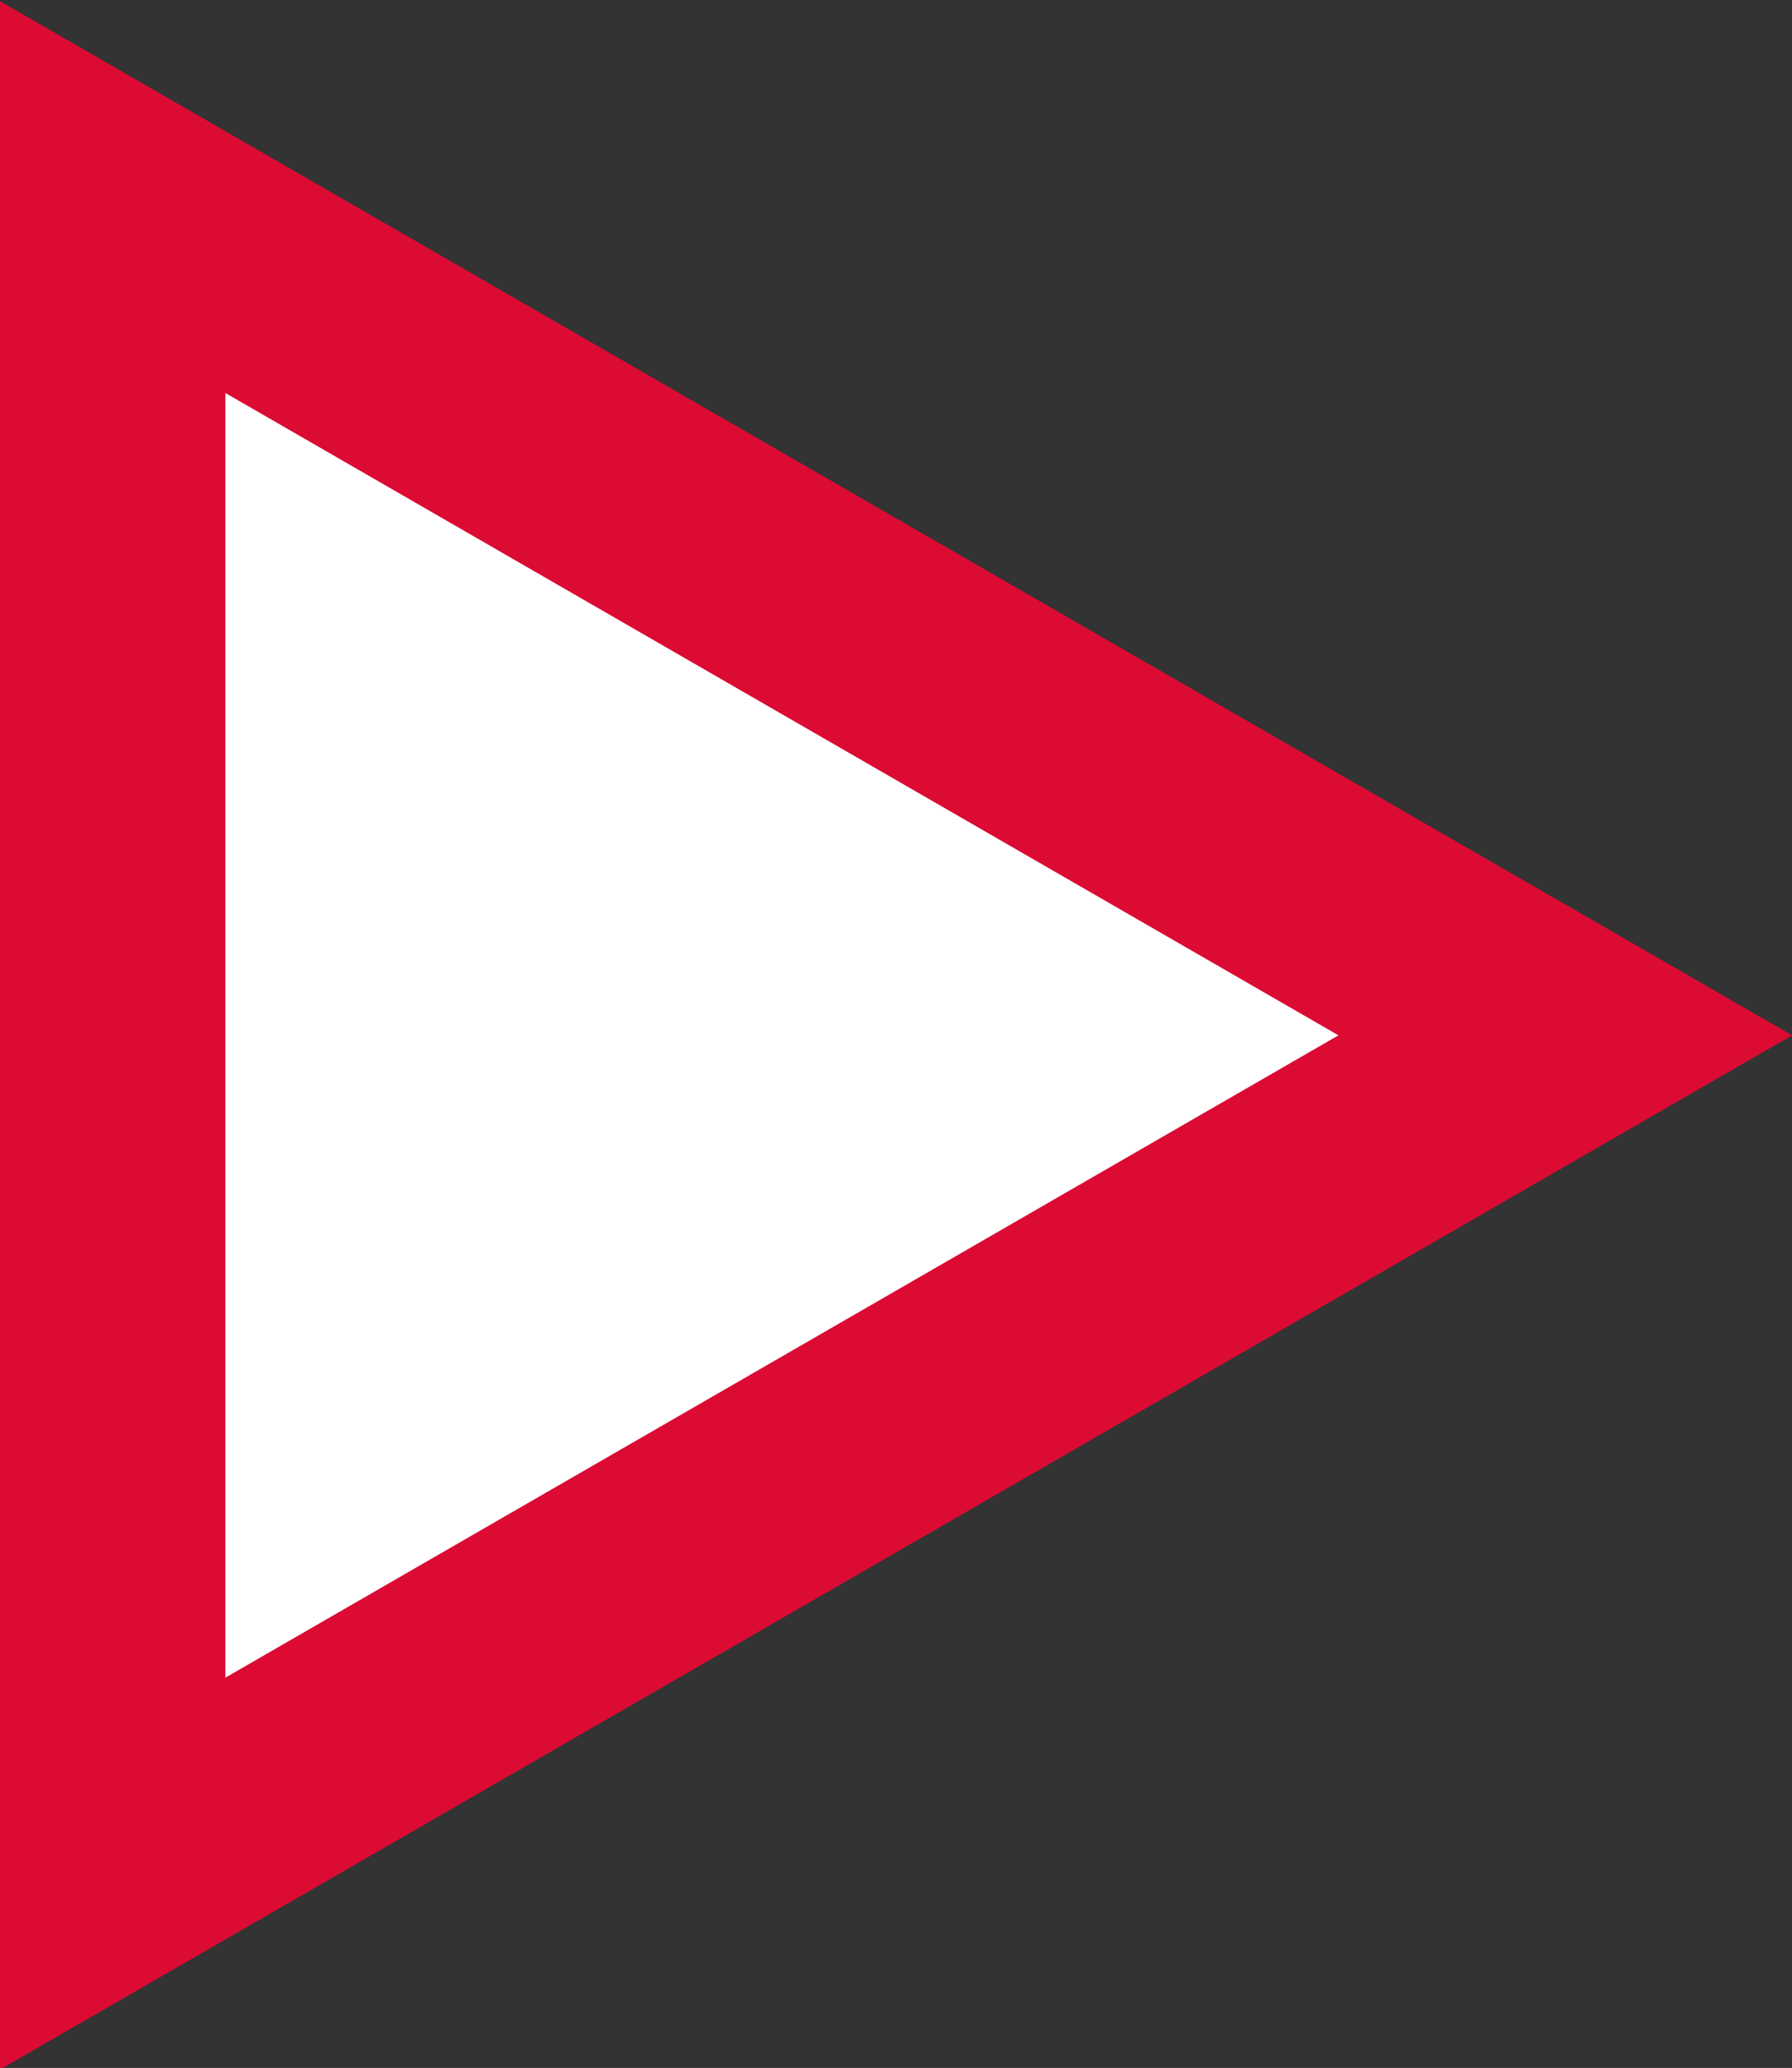 <svg xmlns="http://www.w3.org/2000/svg" viewBox="0 0 6.56 7.57"><rect x="0" y="0" width="6.56" height="7.57" fill="#333333" stroke="none"/><defs><style>.cls-1{fill:#fff;stroke:#db0b34;stroke-miterlimit:10;stroke-width:0.83px;}</style></defs><g id="Capa_2" data-name="Capa 2"><g id="Capa_1-2" data-name="Capa 1"><polygon class="cls-1" points="0.41 0.72 5.73 3.79 0.41 6.86 0.41 0.72"/></g></g></svg>
